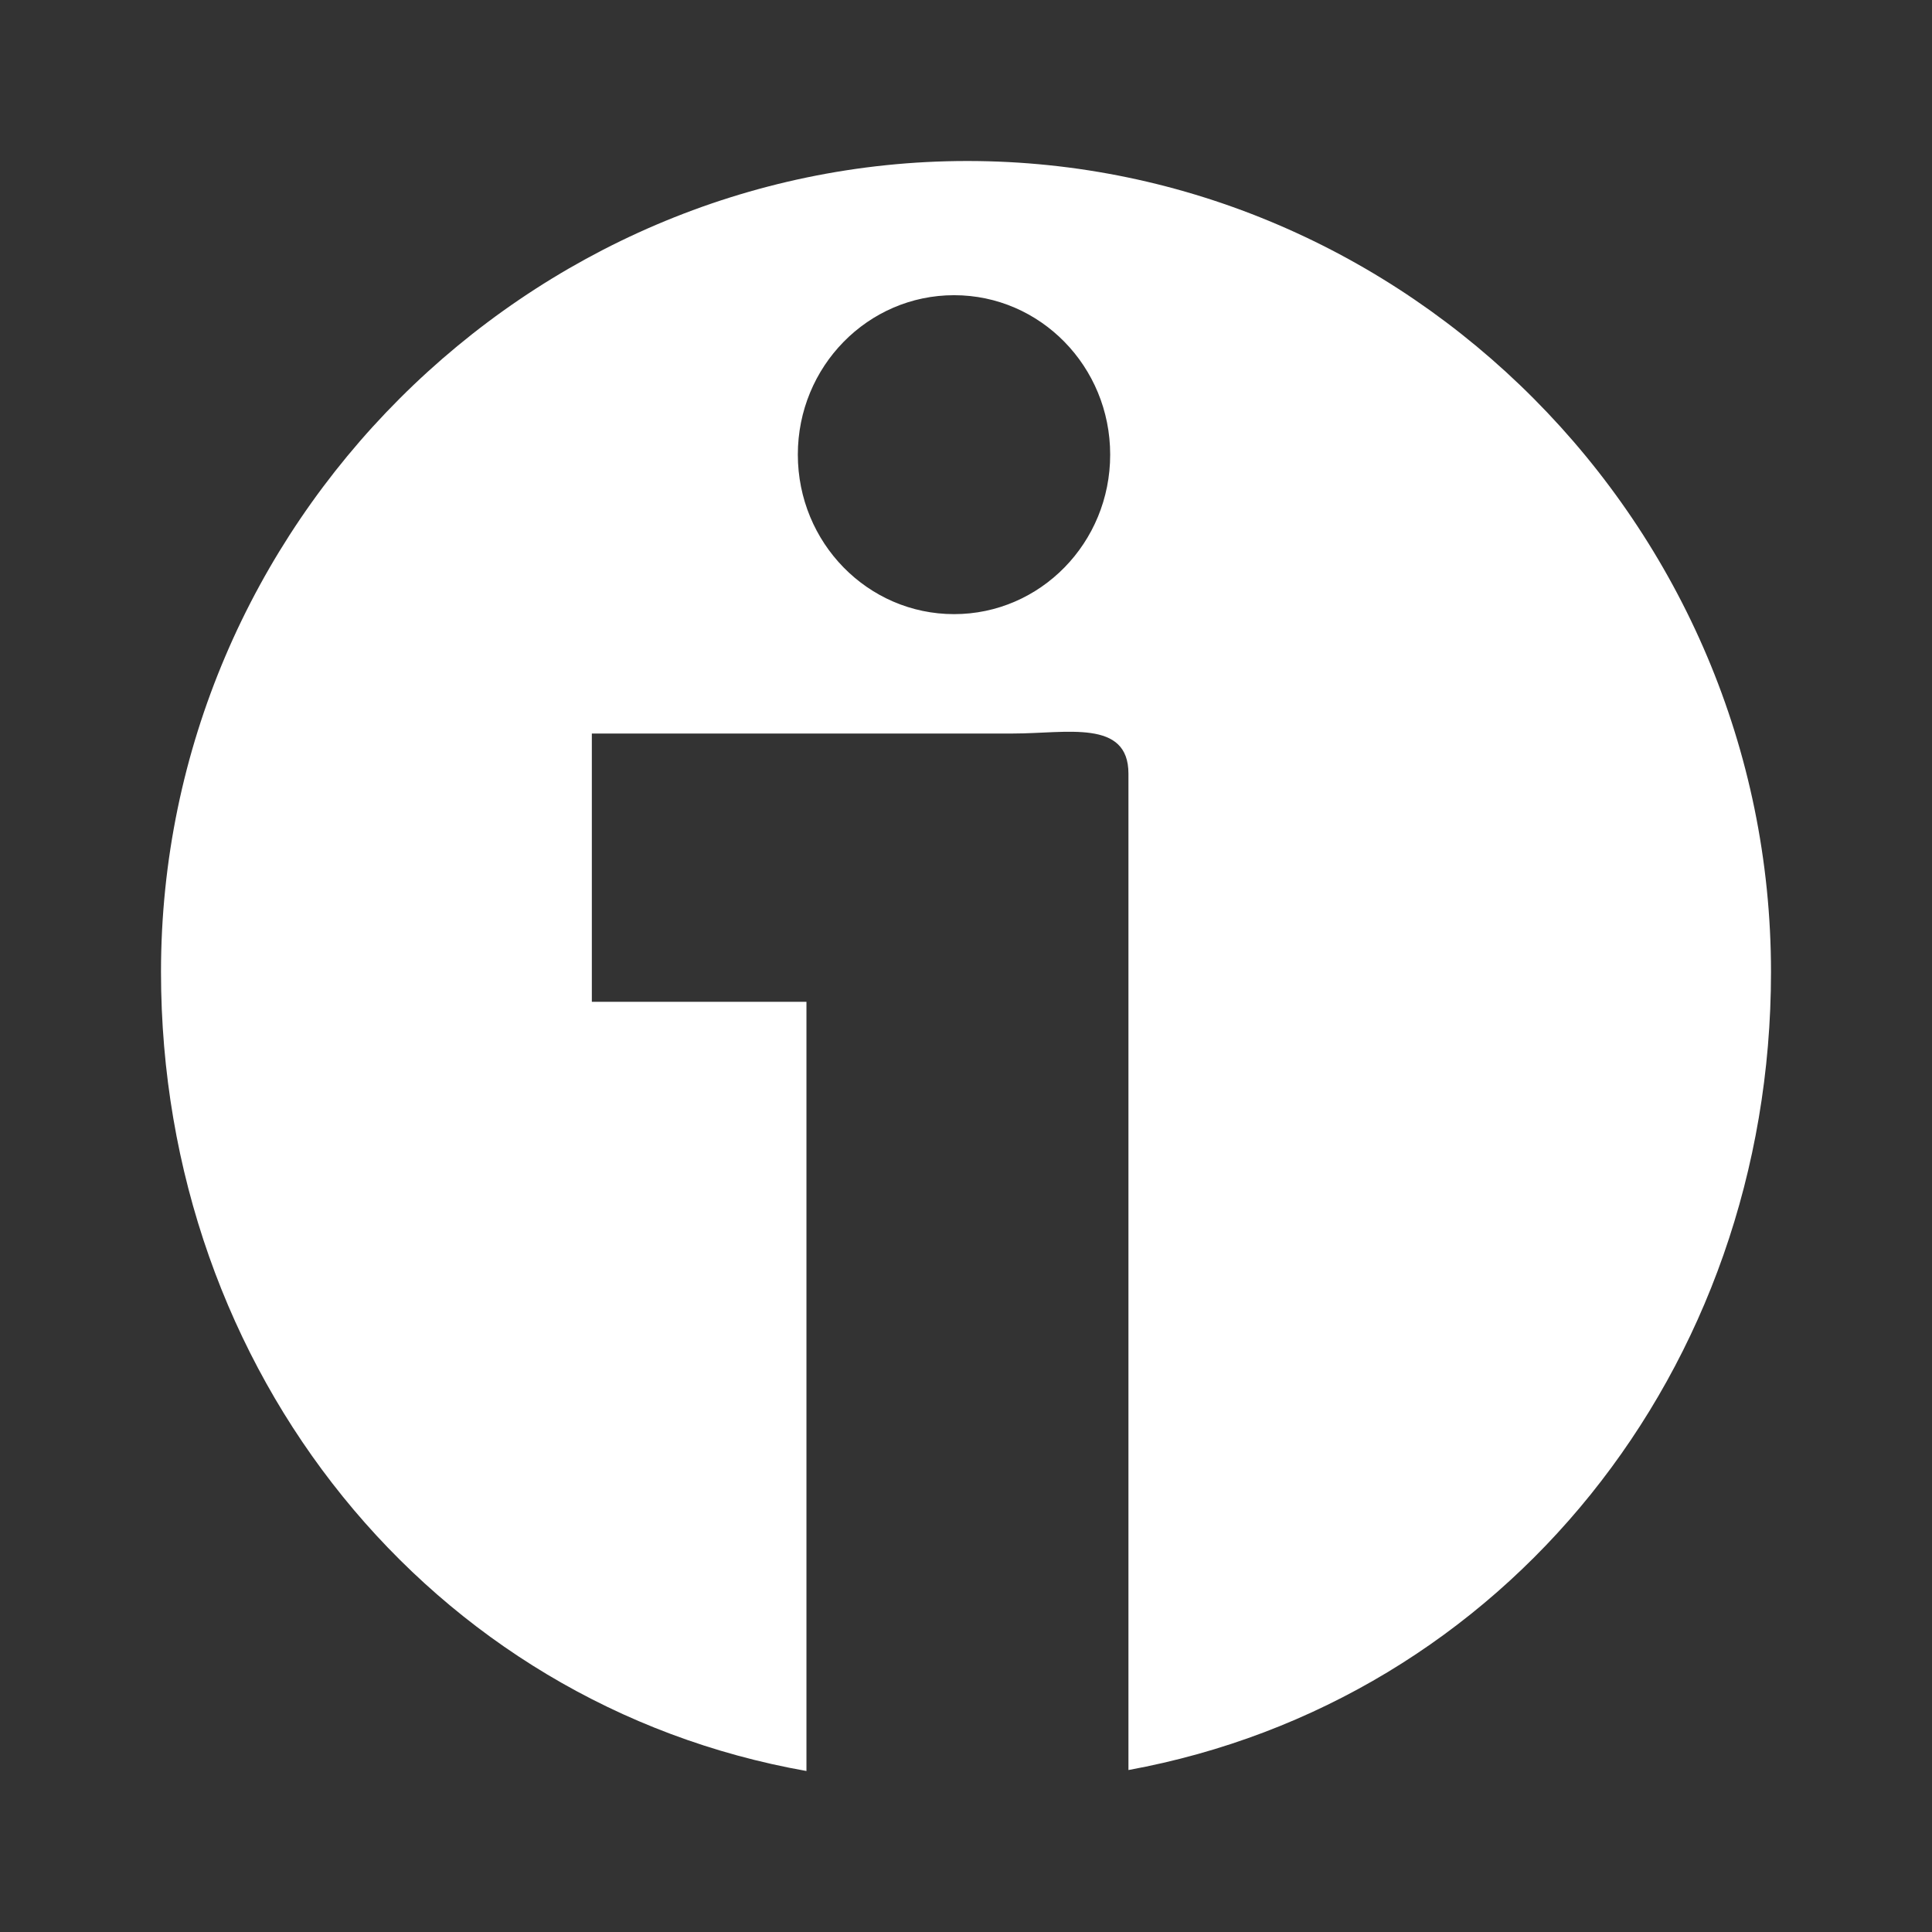 <svg width="24" height="24" viewBox="0 0 24 24" fill="none"
    xmlns="http://www.w3.org/2000/svg">
    <rect x="0" y="0" width="24" height="24" fill="#333333" stroke="none"/>
    <g id="ic_ivoox">
        <path id="Shape" d="M12.017 2C6.566 2 2 6.512 2 12.074C2 17.046 5.352 21.175 10.018 22V12.445H7.352V9.112H12.586C13.253 9.112 14.018 8.931 14.018 9.611V21.988C18.685 21.134 22 17.02 22 12.075C22 6.512 17.468 2 12.017 2ZM11.852 7.629C10.78 7.629 9.911 6.743 9.911 5.647C9.911 4.553 10.78 3.667 11.852 3.667C12.923 3.667 13.791 4.553 13.791 5.647C13.792 6.743 12.923 7.629 11.852 7.629Z" fill="#fff"/>
    </g>
</svg>
